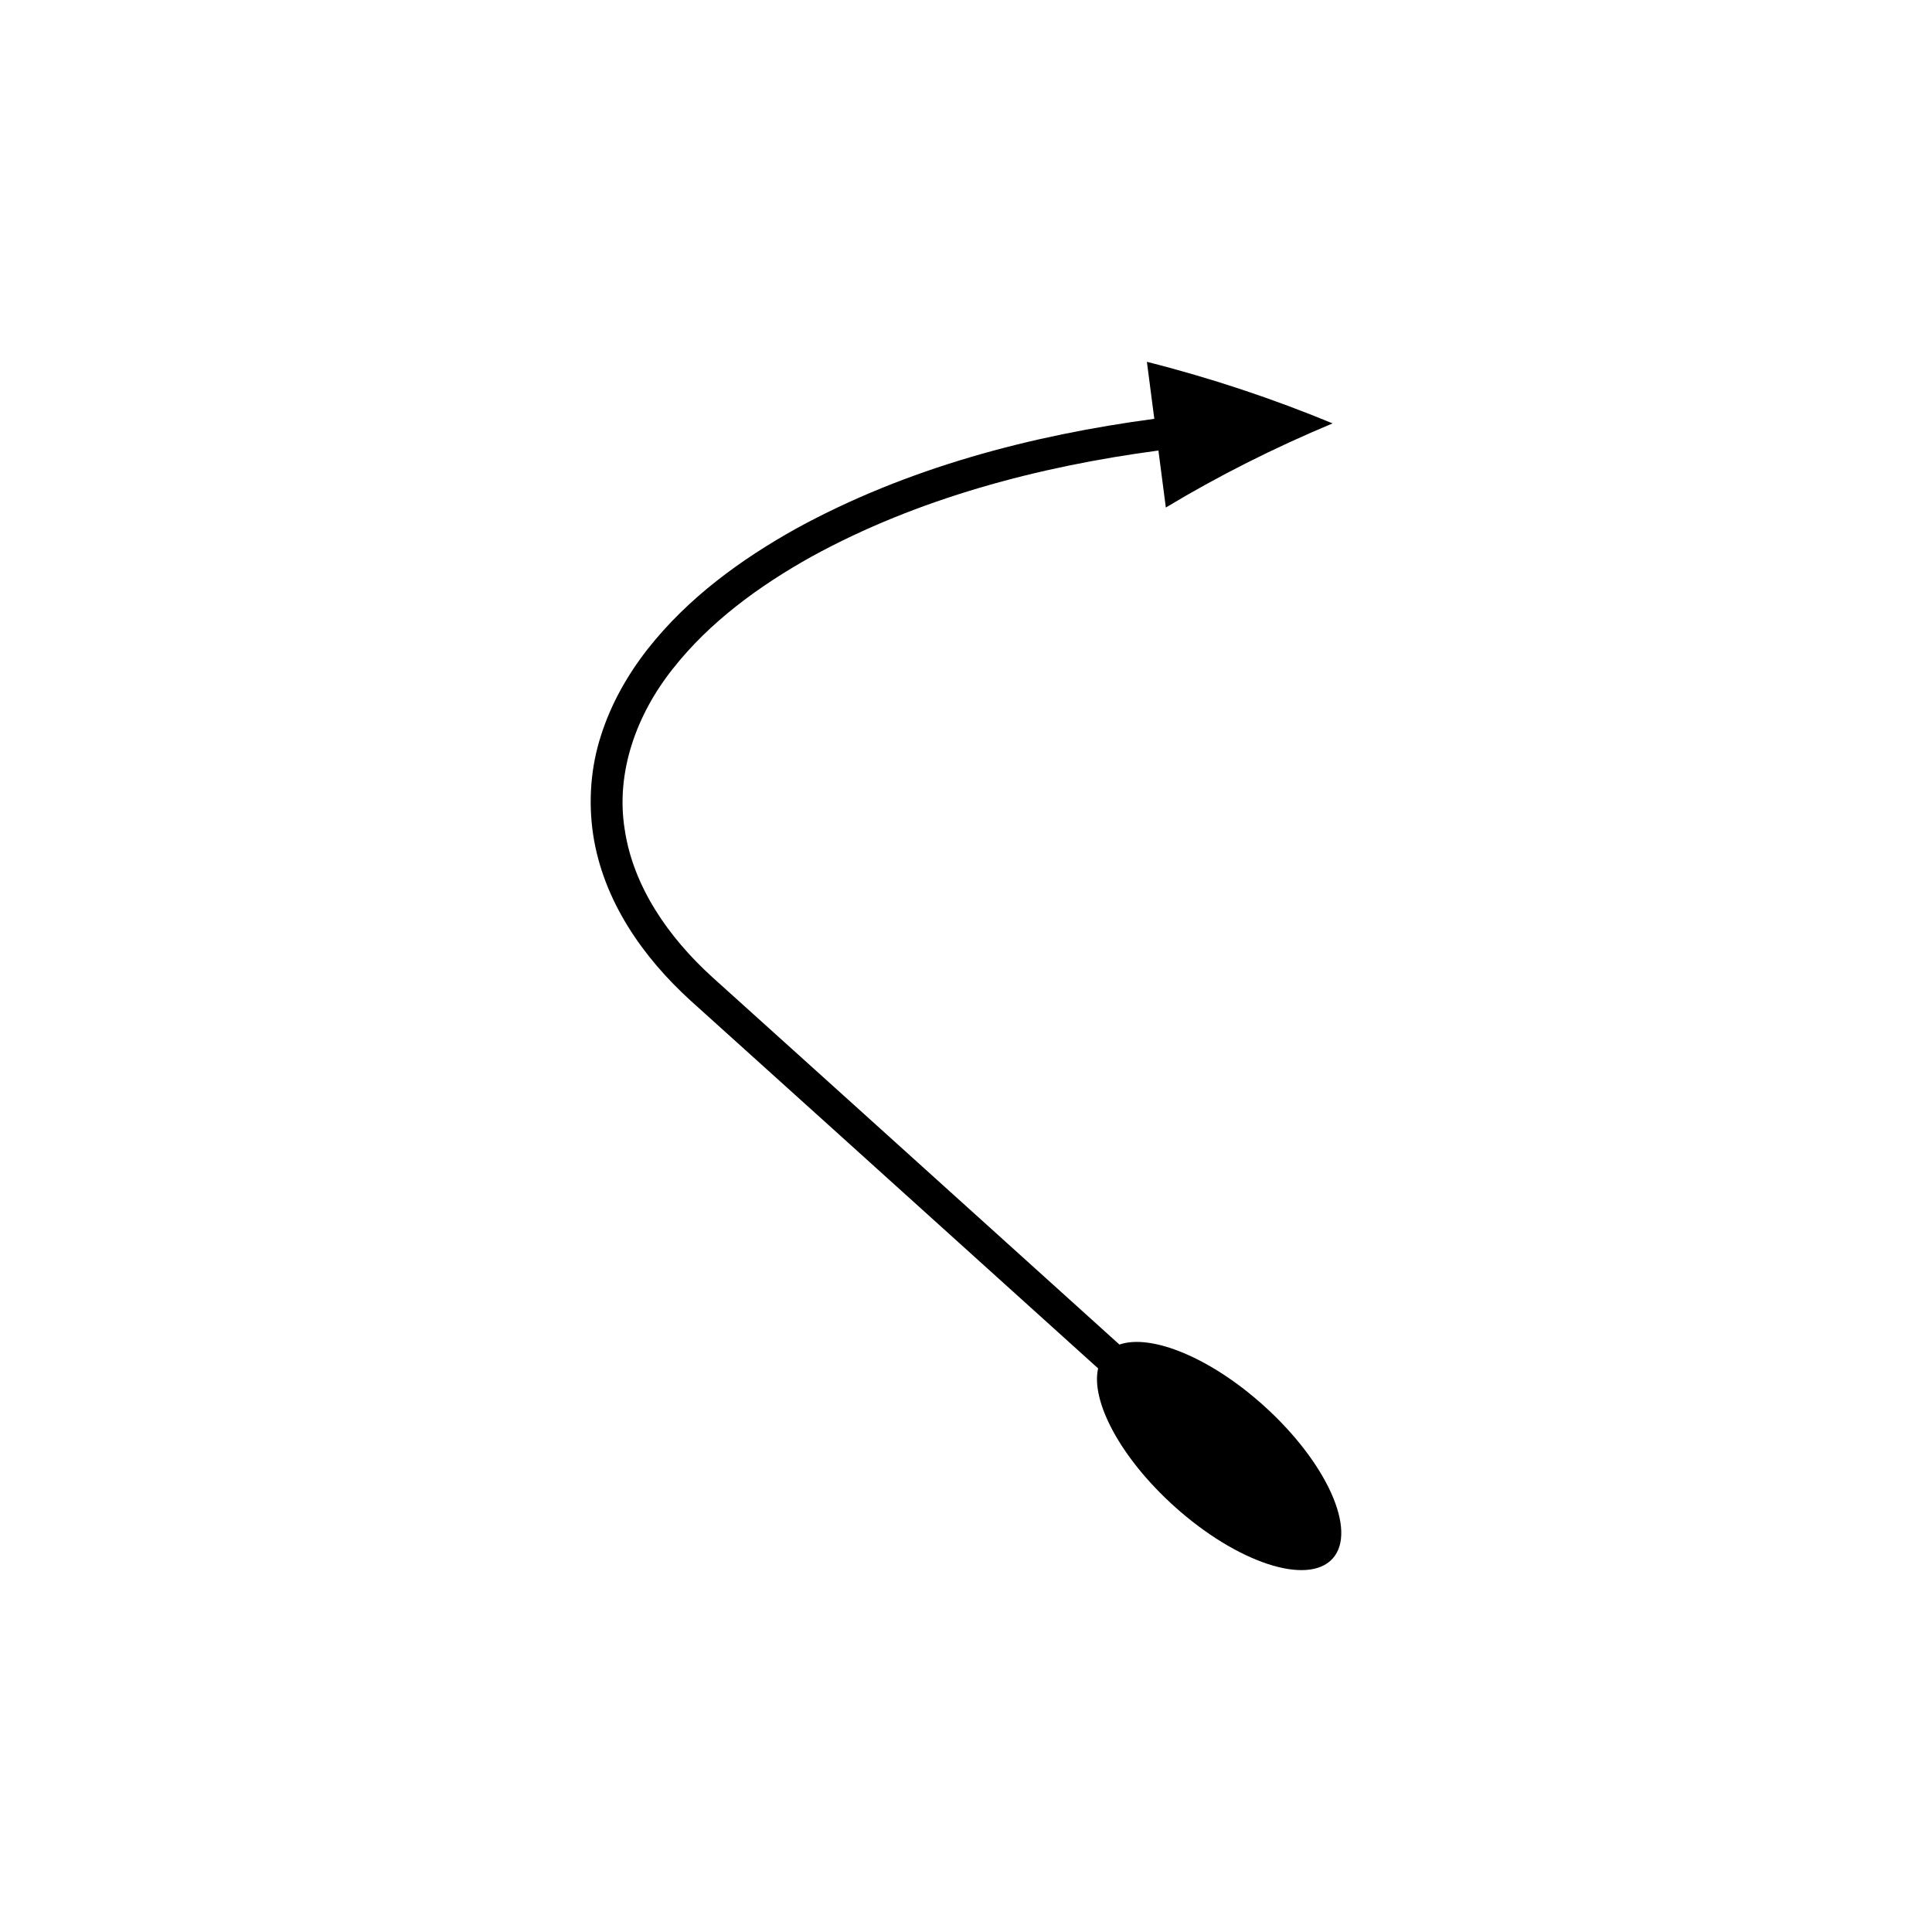 <?xml version="1.0" encoding="UTF-8"?>
<!-- Uploaded to: SVG Repo, www.svgrepo.com, Generator: SVG Repo Mixer Tools -->
<svg fill="#000000" width="800px" height="800px" version="1.1" viewBox="144 144 512 512" xmlns="http://www.w3.org/2000/svg">
 <path d="m455.13 543.13c16.605 14.992 35.426 21.219 42.031 13.906 6.606-7.312-1.531-25.422-18.18-40.453-14.176-12.797-29.902-19.18-38.32-16.262l-71.465-64.52-36.5-32.914c-11.621-10.566-20.93-24.031-23.148-39.117-2.422-15.078 3.113-30.441 12.801-42.586 9.664-12.297 22.781-21.906 36.723-29.676 28.098-15.43 60.227-23.898 91.922-28.113l1.965 15.105c13.777-8.305 28.59-15.777 44.199-22.297-15.613-6.457-32.023-11.973-49.219-16.316l1.965 15.105c-32.504 4.34-65.496 12.957-94.941 29.105-14.621 8.164-28.586 18.285-39.285 31.859-5.305 6.773-9.695 14.453-12.375 22.855-2.742 8.371-3.418 17.469-2.137 26.215 2.644 17.734 13.332 32.758 25.797 44.102l36.617 33.023 71.434 64.488c-1.988 8.719 5.973 23.723 20.117 36.488z"/>
</svg>